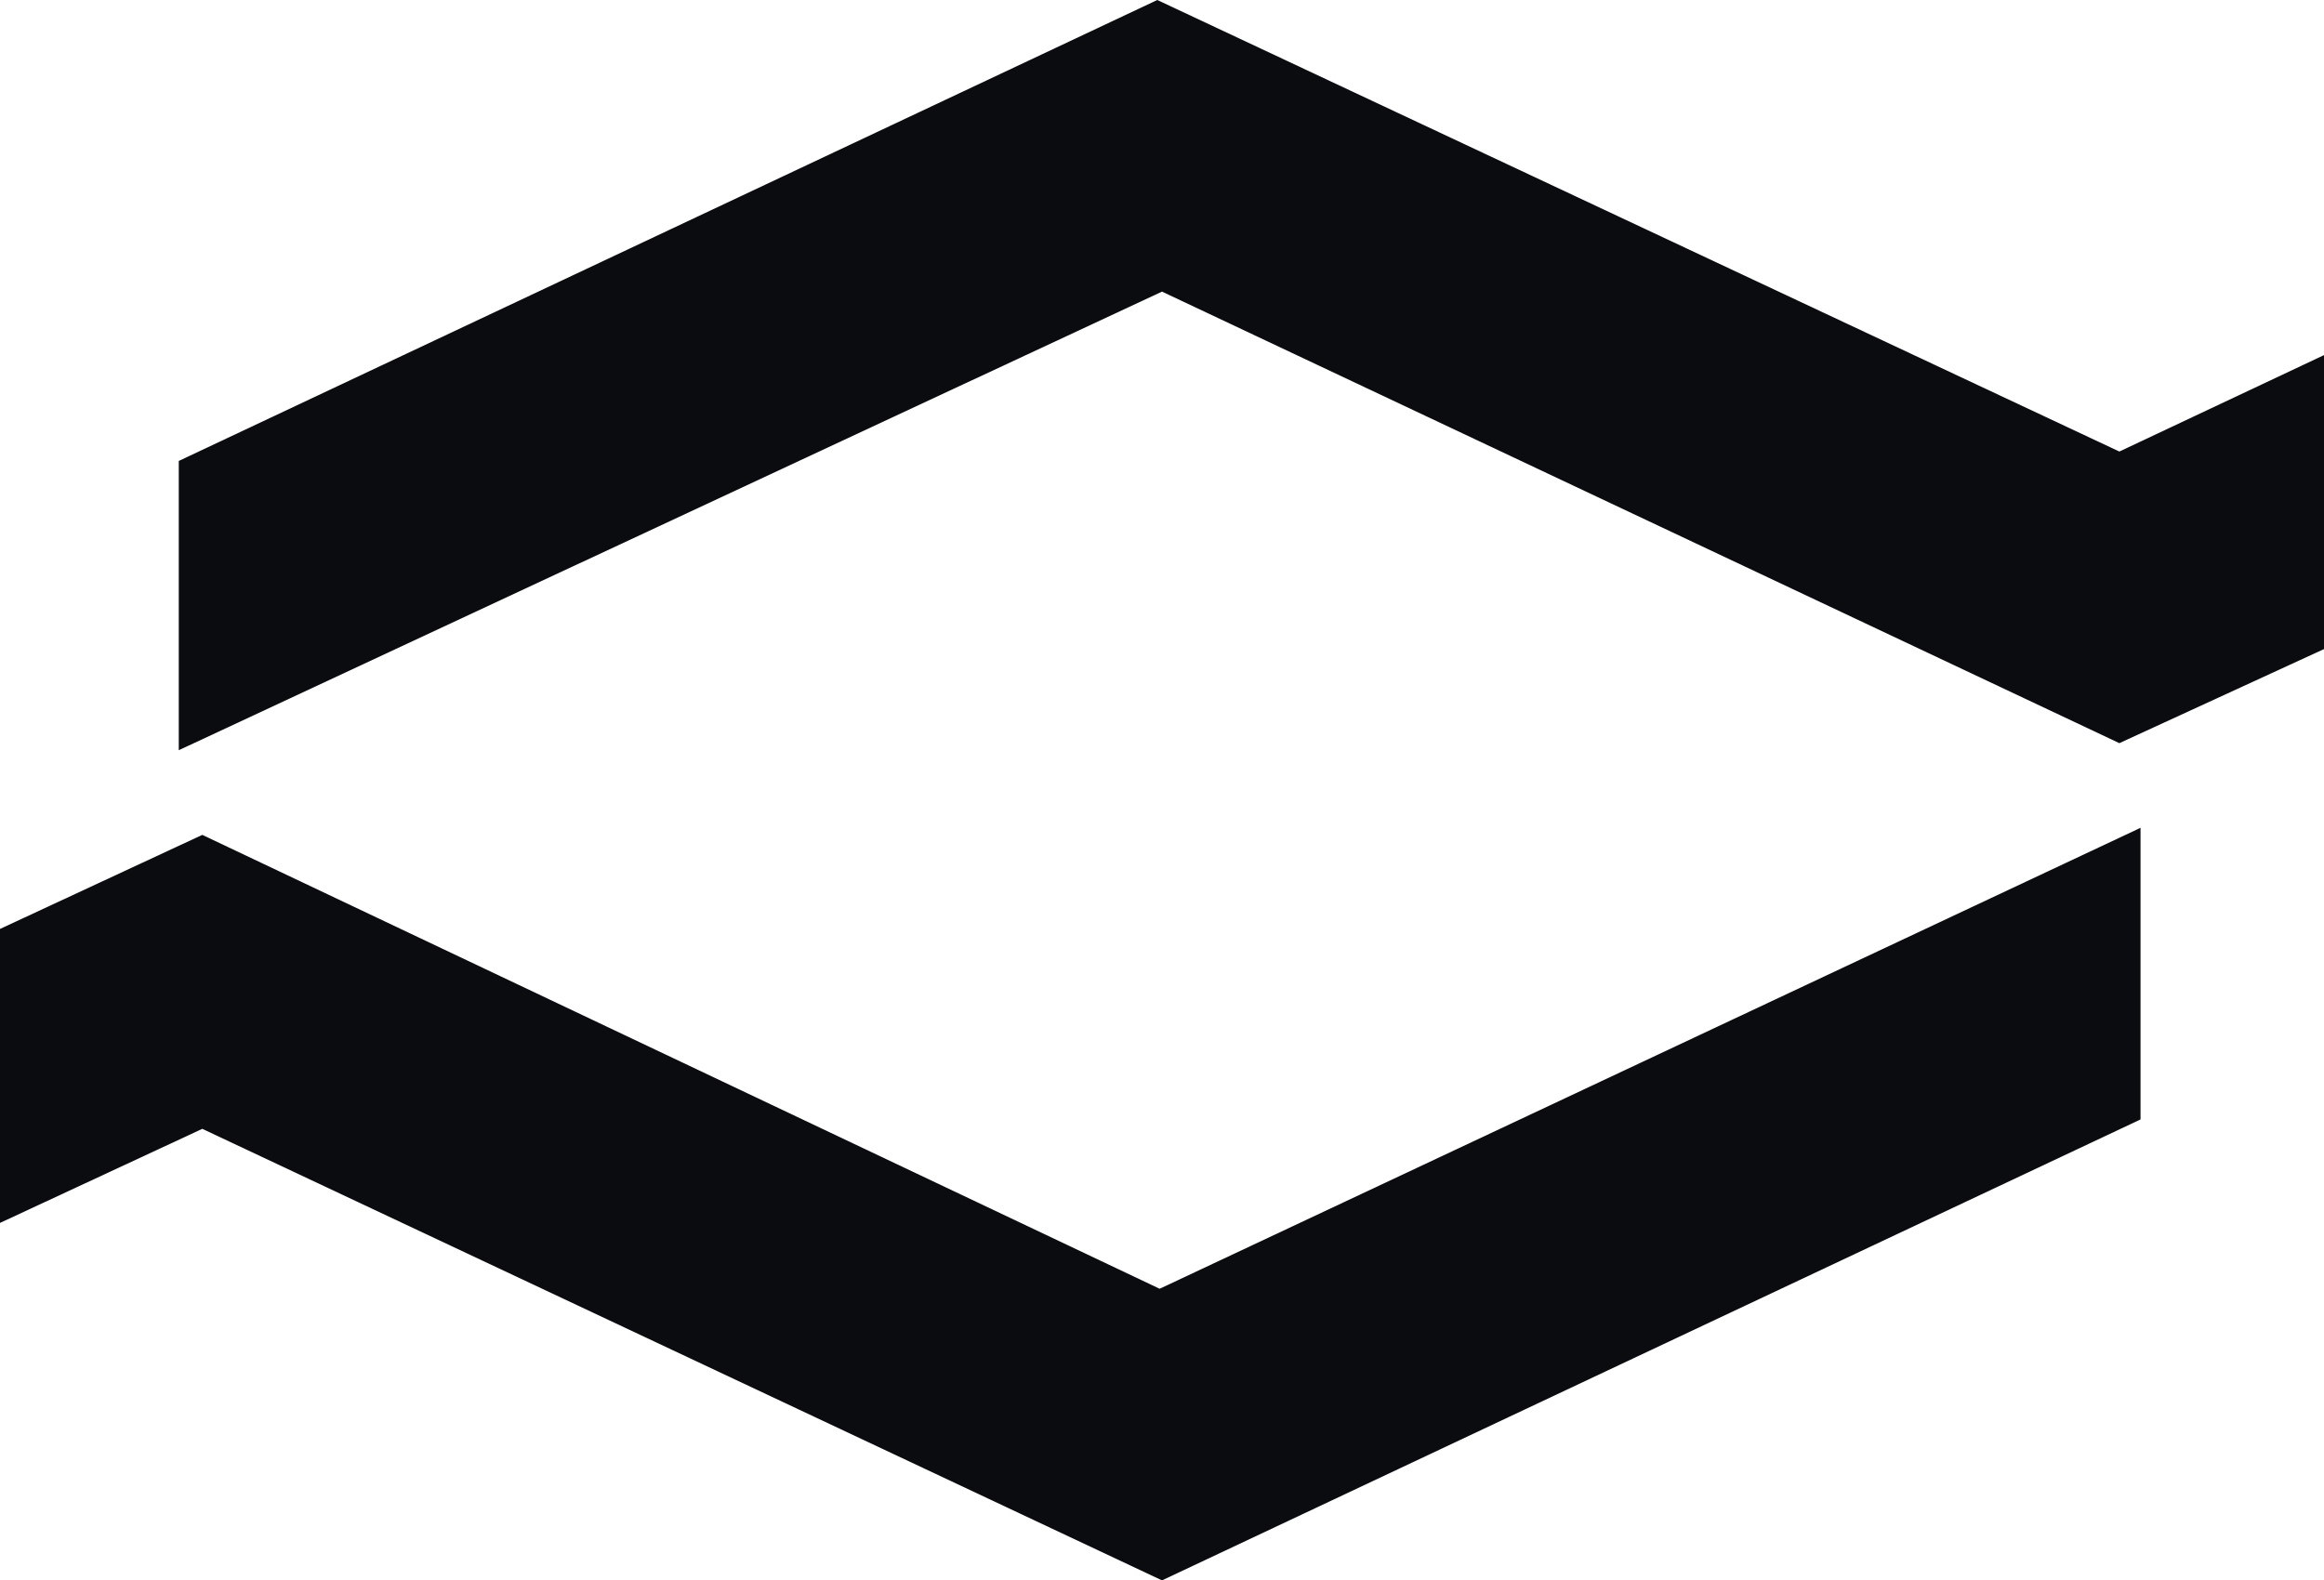 <svg xmlns="http://www.w3.org/2000/svg" fill="none" viewBox="0 0 494 336" height="336" width="494">
<path fill="#0A0C10" d="M43 240L0 260V197.5L43 177.5L246.5 274L455 176V238L247 336L43 240Z"></path>
<path fill="#0A0C10" d="M247 62L38 159.5V98L246 0L450.5 96L494 75.5V138L450.5 158L247 62Z"></path>
</svg>
